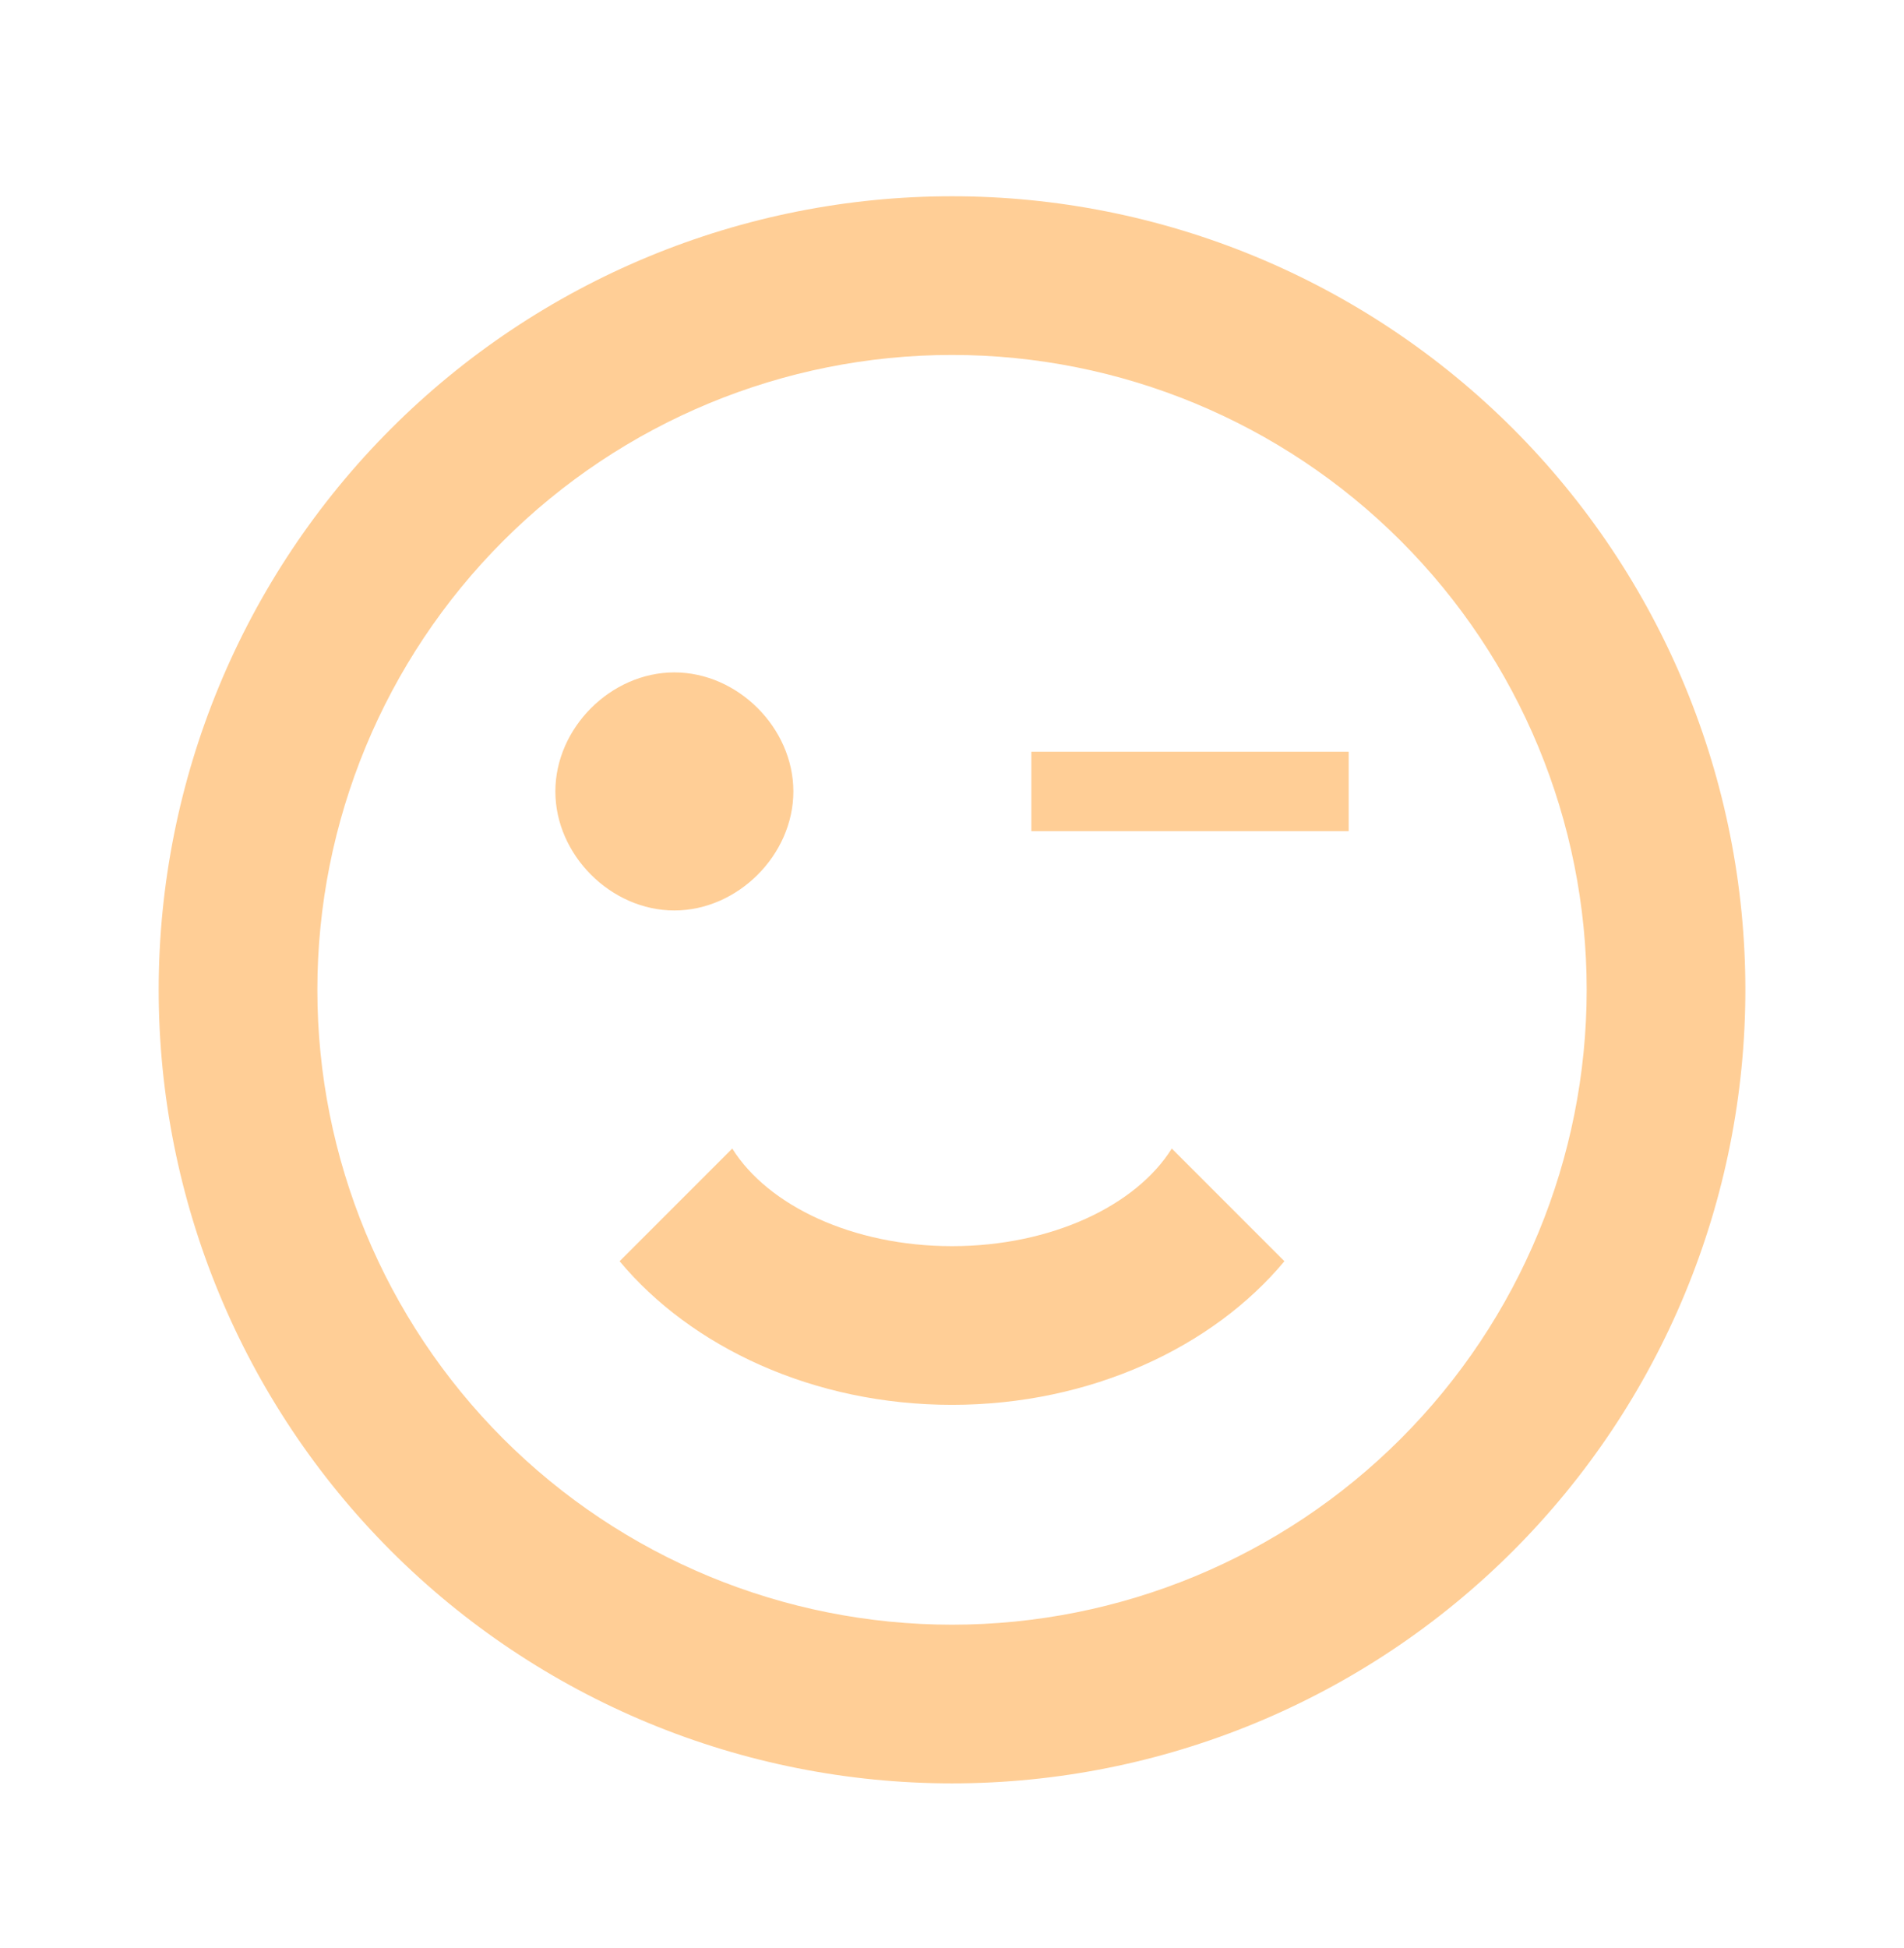 <svg width="44" height="45" viewBox="0 0 44 45" fill="none" xmlns="http://www.w3.org/2000/svg">
<path d="M22 4.534C19.593 4.534 17.209 5.008 14.985 5.929C12.76 6.851 10.739 8.201 9.037 9.903C5.599 13.342 3.667 18.005 3.667 22.867C3.667 27.729 5.599 32.392 9.037 35.831C10.739 37.533 12.76 38.883 14.985 39.805C17.209 40.726 19.593 41.2 22 41.2C26.863 41.2 31.526 39.269 34.964 35.831C38.402 32.392 40.334 27.729 40.334 22.867C40.334 20.459 39.859 18.076 38.938 15.851C38.017 13.627 36.666 11.606 34.964 9.903C33.261 8.201 31.241 6.851 29.016 5.929C26.792 5.008 24.408 4.534 22 4.534ZM22 37.534C18.11 37.534 14.38 35.989 11.629 33.238C8.879 30.487 7.334 26.757 7.334 22.867C7.334 18.977 8.879 15.247 11.629 12.496C14.38 9.746 18.11 8.2 22 8.2C25.89 8.2 29.621 9.746 32.371 12.496C35.122 15.247 36.667 18.977 36.667 22.867C36.667 26.757 35.122 30.487 32.371 33.238C29.621 35.989 25.89 37.534 22 37.534ZM18.334 18.284C18.334 19.75 17.05 21.034 15.584 21.034C14.117 21.034 12.834 19.75 12.834 18.284C12.834 16.817 14.117 15.534 15.584 15.534C17.05 15.534 18.334 16.817 18.334 18.284ZM22 32.455C18.792 32.455 15.969 31.117 14.319 29.137L16.922 26.534C17.747 27.854 19.709 28.789 22 28.789C24.292 28.789 26.254 27.854 27.079 26.534L29.682 29.137C28.032 31.117 25.209 32.455 22 32.455ZM31.167 19.2H23.834V17.367H31.167V19.2Z" fill="#FFCE96"/>
</svg>

